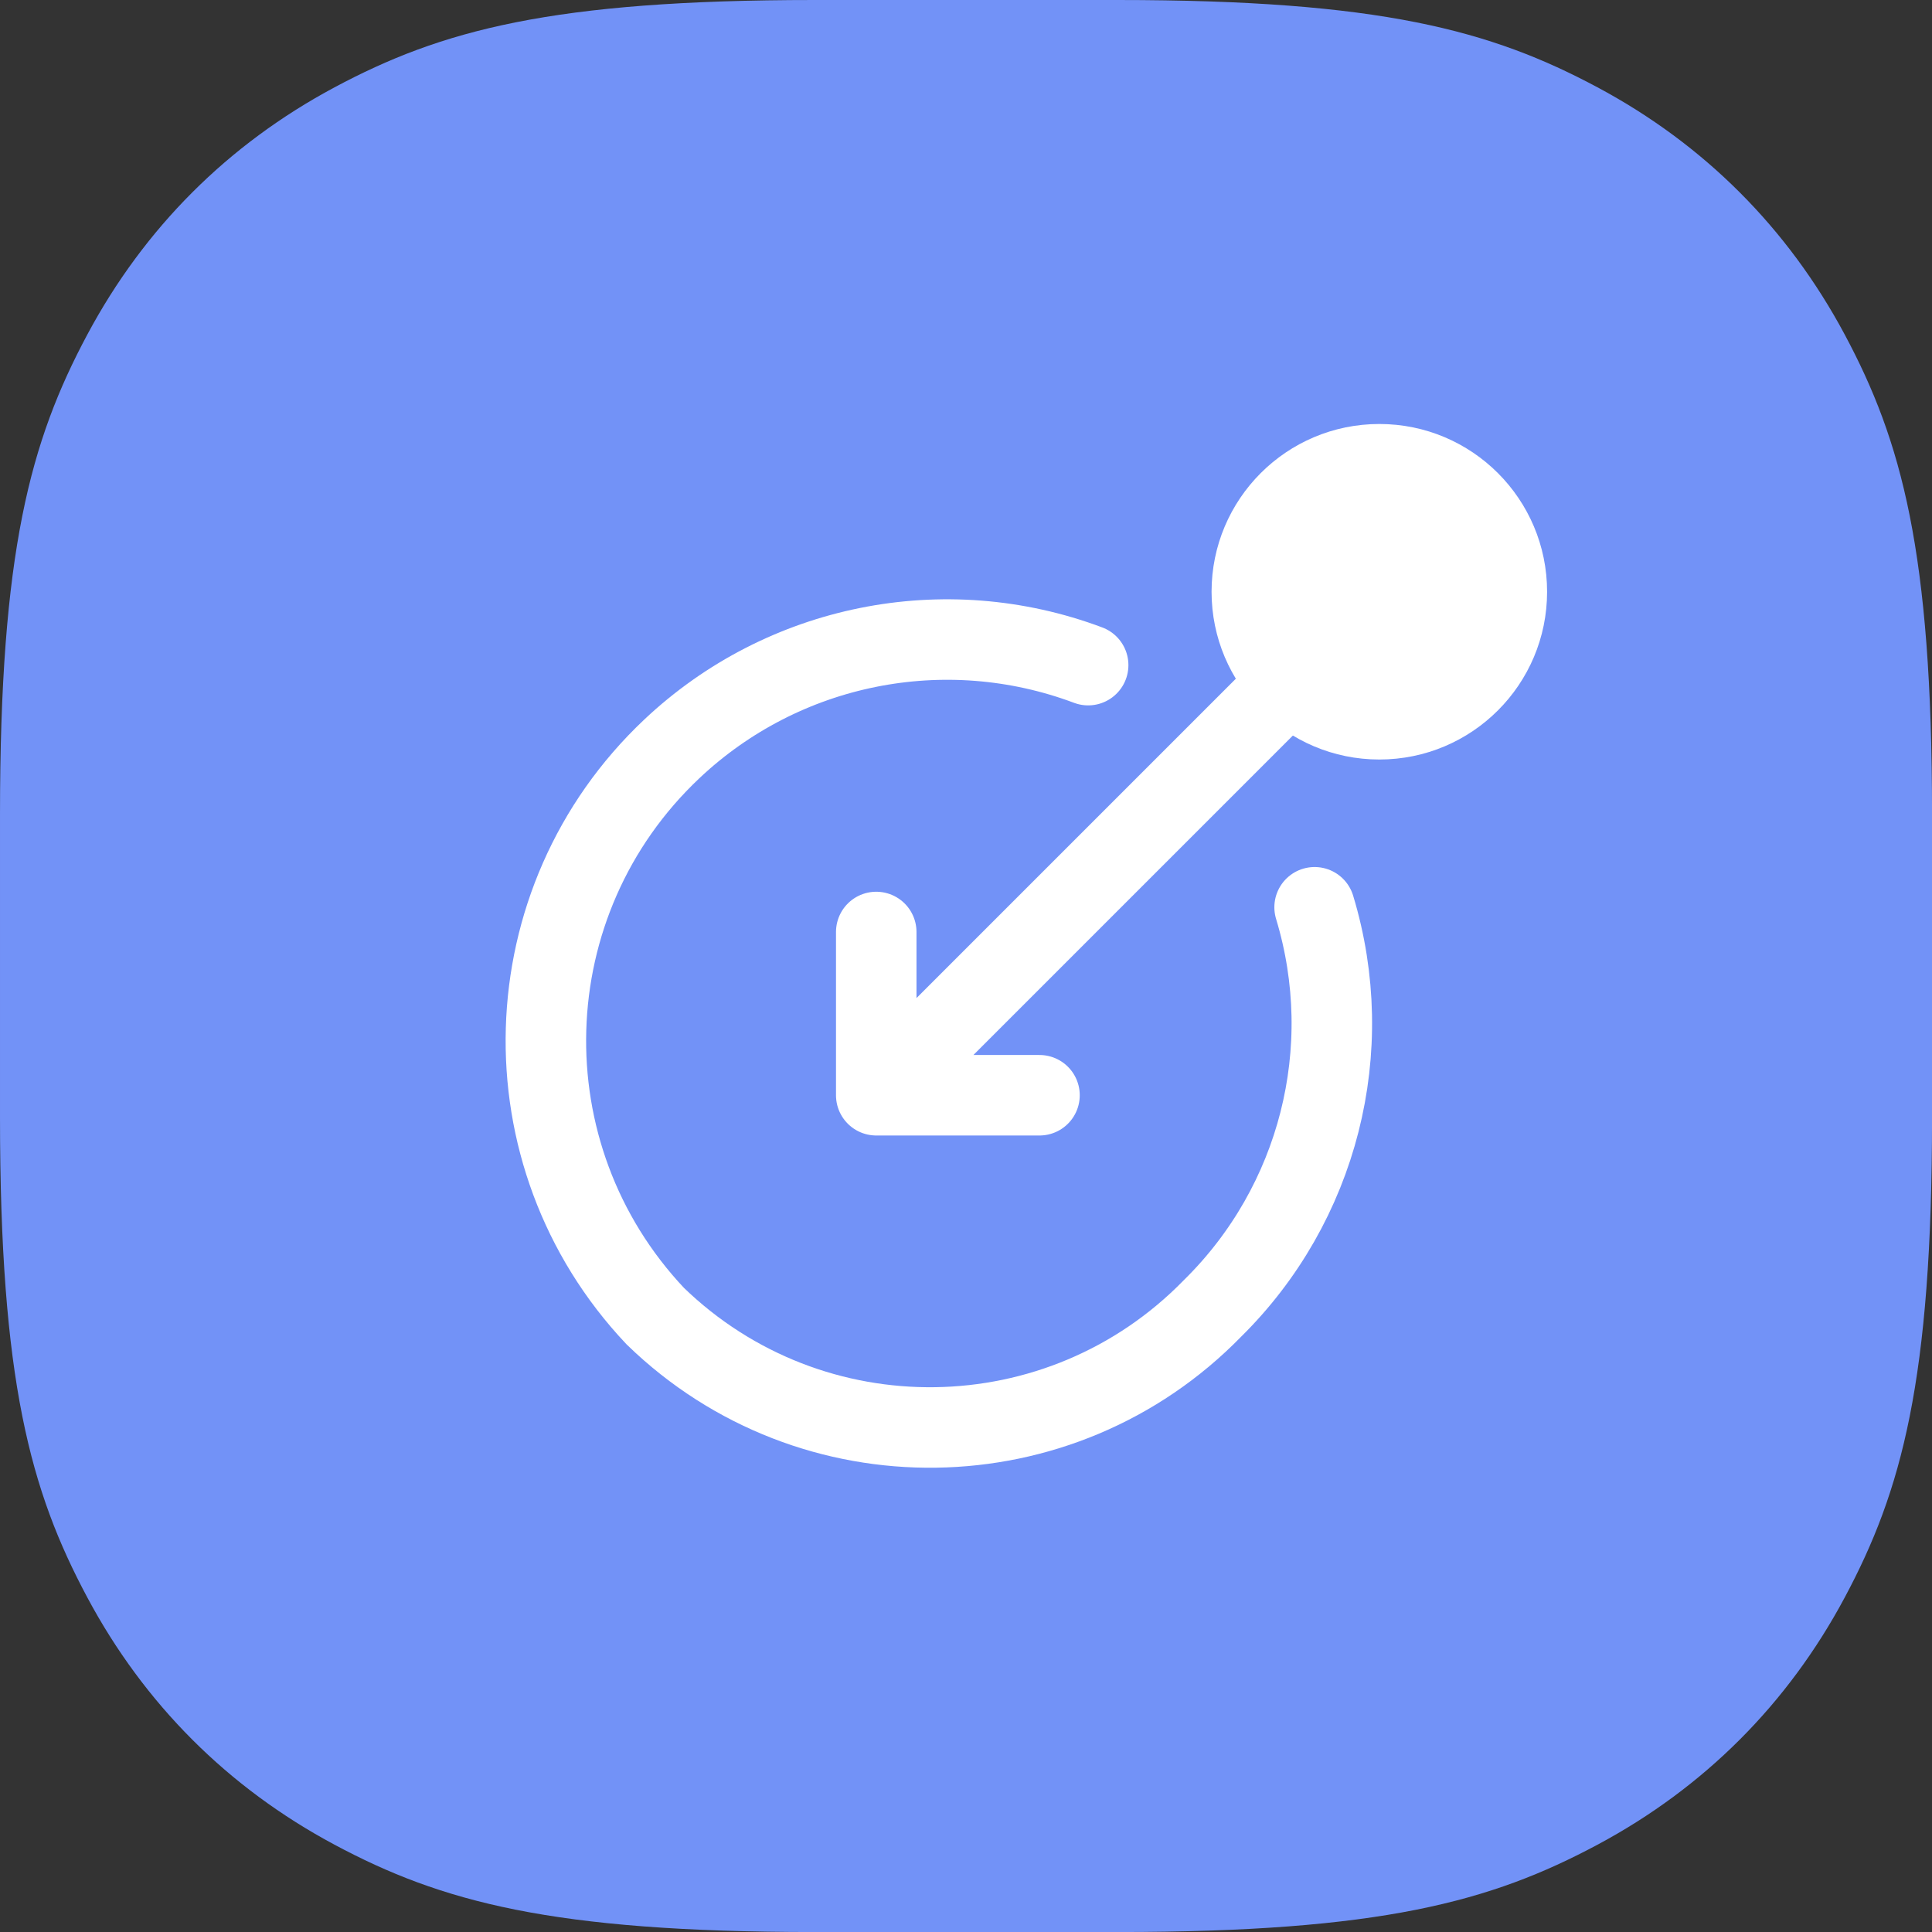 <?xml version="1.0" encoding="UTF-8"?><svg id="Layer_2" xmlns="http://www.w3.org/2000/svg" width="48" height="48" viewBox="0 0 48 48"><rect x="0" y="0" width="48" height="48" fill="#333333" stroke="none"/><g id="Layer_1-2"><g><path id="Base" d="M20.24,0h7.521c6.538,0,9.281,.754,11.929,2.17,2.648,1.416,4.725,3.494,6.141,6.141,1.416,2.648,2.17,5.391,2.17,11.929v7.521c0,6.538-.754,9.281-2.17,11.929-1.416,2.648-3.494,4.725-6.141,6.141-2.648,1.416-5.391,2.17-11.929,2.17h-7.521c-6.538,0-9.281-.754-11.929-2.17-2.648-1.416-4.725-3.494-6.141-6.141-1.416-2.648-2.17-5.391-2.17-11.929v-7.521c0-6.538,.754-9.281,2.17-11.929,1.416-2.648,3.494-4.725,6.141-6.141C10.959,.754,13.702,0,20.24,0Z" style="fill:#7292f7; fill-rule:evenodd;"/><g><path d="M32.661,22.541c1.072,3.534,.095,7.372-2.535,9.964-3.772,3.87-9.965,3.957-13.845,.195-3.779-4.004-3.596-10.314,.408-14.092,2.768-2.612,6.782-3.42,10.346-2.083m-3.988,9.409l8.775-8.775m-10.052,10.052h4.056m-4.056-4.056v4.056" style="fill:none; stroke:#fff; stroke-linecap:round; stroke-width:2px;"/><circle cx="34.269" cy="14.702" r="4.168" style="fill:#fff;"/></g></g></g></svg>